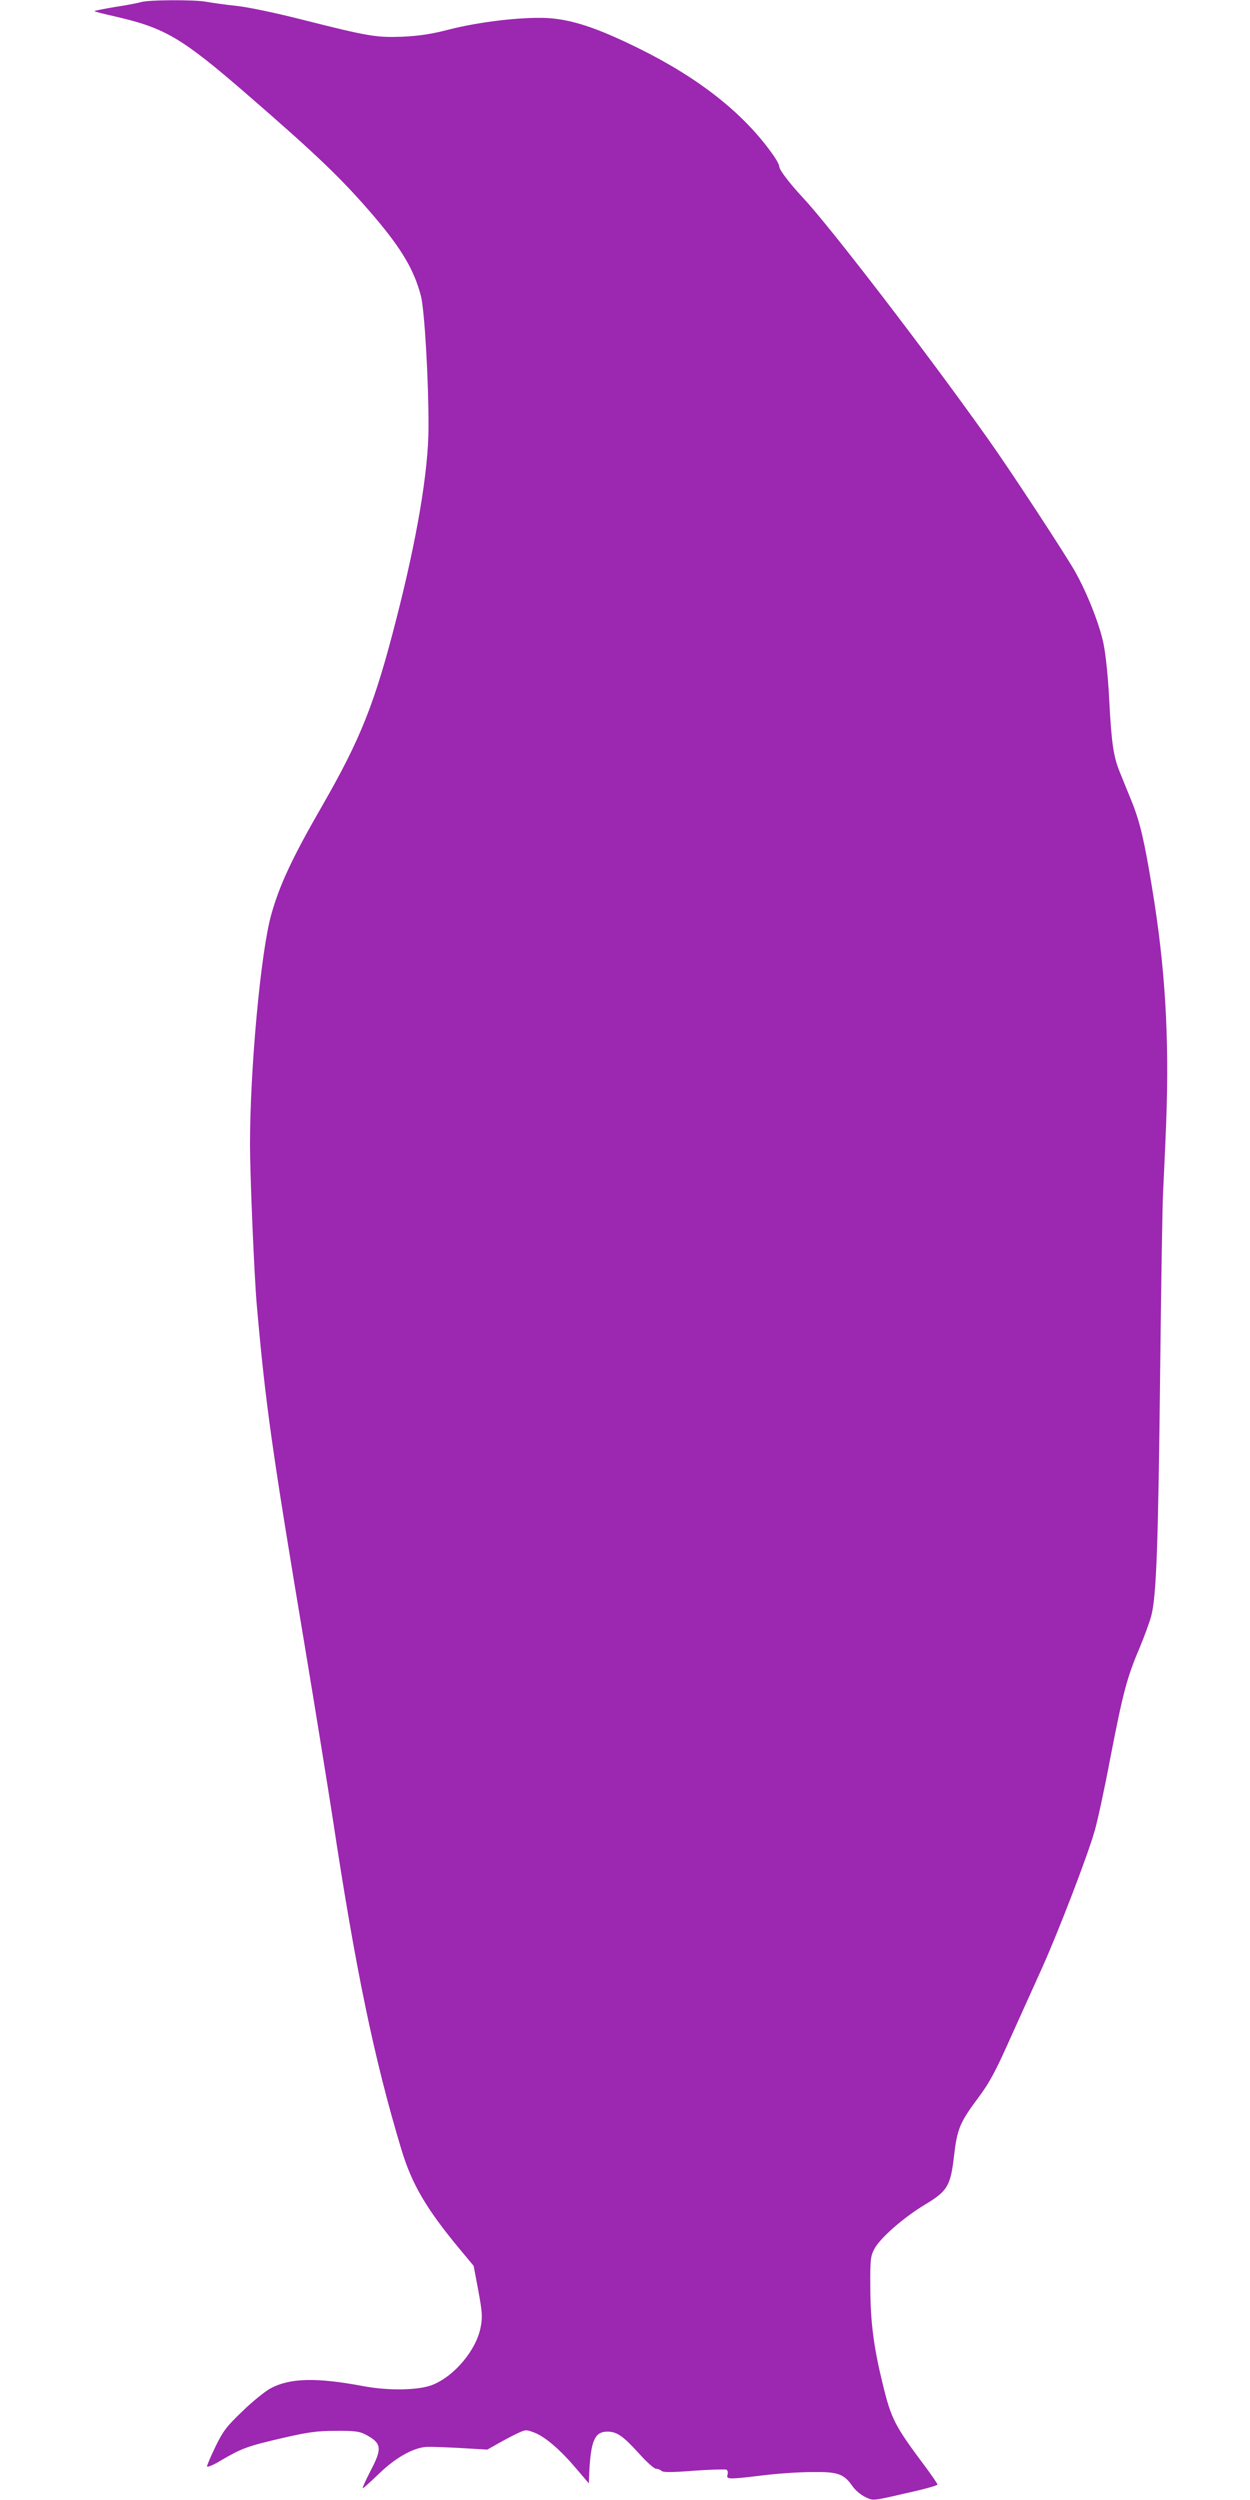 <?xml version="1.0" standalone="no"?>
<!DOCTYPE svg PUBLIC "-//W3C//DTD SVG 20010904//EN"
 "http://www.w3.org/TR/2001/REC-SVG-20010904/DTD/svg10.dtd">
<svg version="1.0" xmlns="http://www.w3.org/2000/svg"
 width="640pt" height="1280pt" viewBox="0 0 640 1280"
 preserveAspectRatio="xMidYMid meet">
<g transform="translate(0,1280) scale(0.1,-0.1)"
fill="#9c27b0" stroke="none">
<path d="M725 12790 c-16 -5 -78 -17 -138 -26 -59 -10 -105 -19 -103 -21 2 -3
51 -15 108 -28 252 -58 338 -108 668 -394 366 -317 497 -443 661 -636 138
-163 200 -270 234 -400 19 -73 40 -443 39 -675 -1 -225 -59 -567 -165 -980
-110 -431 -182 -612 -379 -955 -154 -267 -219 -407 -261 -557 -54 -191 -109
-791 -109 -1178 0 -159 22 -681 35 -825 45 -510 77 -734 245 -1740 54 -324
119 -727 145 -895 115 -761 211 -1224 350 -1685 54 -179 128 -305 300 -512
l70 -84 24 -127 c20 -109 22 -135 12 -187 -22 -117 -135 -252 -248 -296 -72
-28 -225 -30 -353 -6 -239 45 -375 42 -474 -11 -28 -15 -93 -67 -144 -117 -81
-77 -100 -102 -138 -180 -24 -50 -44 -96 -44 -103 0 -6 33 7 72 31 106 62 136
73 313 114 134 31 179 37 275 37 94 1 121 -3 150 -18 85 -45 89 -70 25 -191
-24 -47 -41 -85 -38 -85 4 0 41 34 84 75 84 82 177 134 245 137 21 1 100 -2
174 -6 l135 -8 55 31 c30 17 75 41 99 52 42 20 45 20 87 4 55 -21 132 -87 215
-185 l64 -75 2 55 c8 164 28 210 93 210 48 0 80 -22 159 -109 40 -45 80 -81
90 -81 9 0 22 -5 28 -11 8 -8 53 -8 167 1 86 6 160 8 166 5 6 -4 8 -15 5 -26
-8 -24 6 -24 180 -3 72 9 184 17 250 17 136 2 165 -8 211 -74 14 -20 43 -44
65 -54 43 -20 27 -22 257 31 61 14 112 29 112 33 0 4 -29 47 -65 95 -154 206
-172 241 -215 418 -47 191 -63 318 -64 493 -1 147 1 163 21 201 30 56 149 160
258 226 117 70 132 96 150 253 16 136 30 169 124 295 57 76 89 136 162 300 51
113 126 279 167 370 83 186 229 564 267 697 14 48 51 218 81 378 64 330 85
409 148 556 24 58 52 133 61 168 26 102 35 361 45 1246 5 462 12 876 15 920 2
44 10 206 16 360 16 437 -5 792 -72 1197 -40 244 -62 338 -104 443 -20 50 -48
117 -61 150 -33 81 -43 147 -55 374 -5 109 -18 233 -29 285 -20 99 -85 263
-147 372 -53 93 -332 519 -446 679 -312 440 -809 1087 -948 1235 -66 71 -119
140 -119 157 0 9 -16 39 -37 67 -148 208 -377 388 -686 540 -213 105 -344 148
-472 154 -131 5 -345 -20 -499 -60 -89 -23 -152 -32 -236 -36 -134 -5 -175 2
-515 88 -130 33 -276 64 -335 70 -58 6 -127 16 -154 21 -59 11 -290 10 -331
-1z"/>
</g>
</svg>
